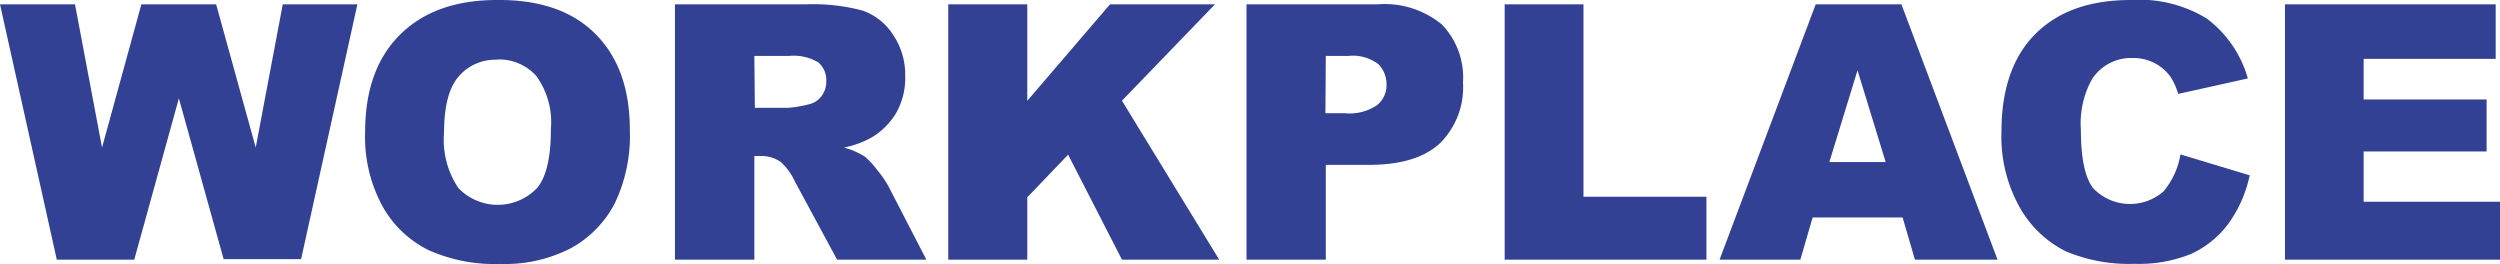 <svg xmlns="http://www.w3.org/2000/svg" viewBox="0 0 203.35 21.48"><defs><style>.cls-1{fill:#334195;fill-rule:evenodd;}</style></defs><title>logo</title><g id="レイヤー_2" data-name="レイヤー 2"><g id="layout_2" data-name="layout 2"><path class="cls-1" d="M40.43,0c-3.37,0-6,.94-7.9,2.83S29.7,7.36,29.7,10.75a11.77,11.77,0,0,0,1.43,6.06,8.71,8.71,0,0,0,3.74,3.54,13.21,13.21,0,0,0,5.82,1.12,11.68,11.68,0,0,0,5.78-1.3A8.76,8.76,0,0,0,50,16.55a12.72,12.72,0,0,0,1.23-6q0-5-2.81-7.8T40.43,0ZM173.31,0q-5,0-7.76,2.77c-1.83,1.84-2.75,4.49-2.75,7.92A11.74,11.74,0,0,0,164.36,17a8.82,8.82,0,0,0,3.71,3.46,13.31,13.31,0,0,0,5.54,1,11.33,11.33,0,0,0,4.6-.8,7.86,7.86,0,0,0,3-2.4,10.35,10.35,0,0,0,1.78-4l-5.63-1.7a6.34,6.34,0,0,1-1.37,3,4.14,4.14,0,0,1-5.73-.25q-1-1.29-1-4.74a7.42,7.42,0,0,1,.88-4.09,3.77,3.77,0,0,1,3.34-1.76,3.73,3.73,0,0,1,1.75.4,3.66,3.66,0,0,1,1.32,1.13,4.85,4.85,0,0,1,.62,1.39l5.67-1.26a9.23,9.23,0,0,0-3.34-4.87A10.49,10.49,0,0,0,173.31,0ZM0,.35,4.62,21.12h6.3L14.55,8l3.64,13.08h6.3L29.07.35H23L20.8,12,17.58.35H11.5L8.3,12,6.1.35Zm54.9,0V21.12h6.46V12.69h.56a2.73,2.73,0,0,1,1.58.48,4.84,4.84,0,0,1,1.16,1.6l3.43,6.35h7.26l-3.1-6a8.21,8.21,0,0,0-.9-1.29,6.64,6.64,0,0,0-1-1.09A6.45,6.45,0,0,0,68.65,12a7.62,7.62,0,0,0,2.25-.82,5.8,5.8,0,0,0,2-2,5.8,5.8,0,0,0,.73-3,5.79,5.79,0,0,0-1-3.37A4.84,4.84,0,0,0,70.16.86,15.53,15.53,0,0,0,65.61.35Zm22.23,0V21.12h6.43V16.05l3.32-3.47,4.38,8.54h7.91L91.26,8.19,98.83.35H90.29L83.56,8.2V.35Zm24.26,0V21.12h6.45V13.41h3.52q3.89,0,5.78-1.77A6.4,6.4,0,0,0,119,6.73,6.22,6.22,0,0,0,117.29,2,7.32,7.32,0,0,0,112.07.35Zm21,0V21.12H138.8V16h-10V.35Zm25.3,0-7.82,20.77h6.57l1-3.43h7.32l1,3.43h6.72L154.66.35Zm38.17,0V21.12h17.52V16.41H192.26V12.32h10V8.09h-10V4.79H203V.35ZM61.36,4.55h2.82a3.91,3.91,0,0,1,2.39.53,1.91,1.91,0,0,1,.64,1.55,1.91,1.91,0,0,1-.4,1.2,1.68,1.68,0,0,1-1,.65,9.74,9.74,0,0,1-1.71.29h-2.7Zm46.48,0h1.83a3.43,3.43,0,0,1,2.46.68,2.34,2.34,0,0,1,.65,1.66A2.08,2.08,0,0,1,112,8.56a4,4,0,0,1-2.61.65h-1.58Zm-67.42.29a4.05,4.05,0,0,1,3.21,1.35,6.4,6.4,0,0,1,1.18,4.28c0,2.33-.37,3.94-1.13,4.83a4.43,4.43,0,0,1-6.39,0,7,7,0,0,1-1.17-4.52c0-2.12.39-3.63,1.18-4.55A3.91,3.91,0,0,1,40.42,4.86Zm110.67.88,2.29,7.46H148.8Z"/></g></g></svg>
